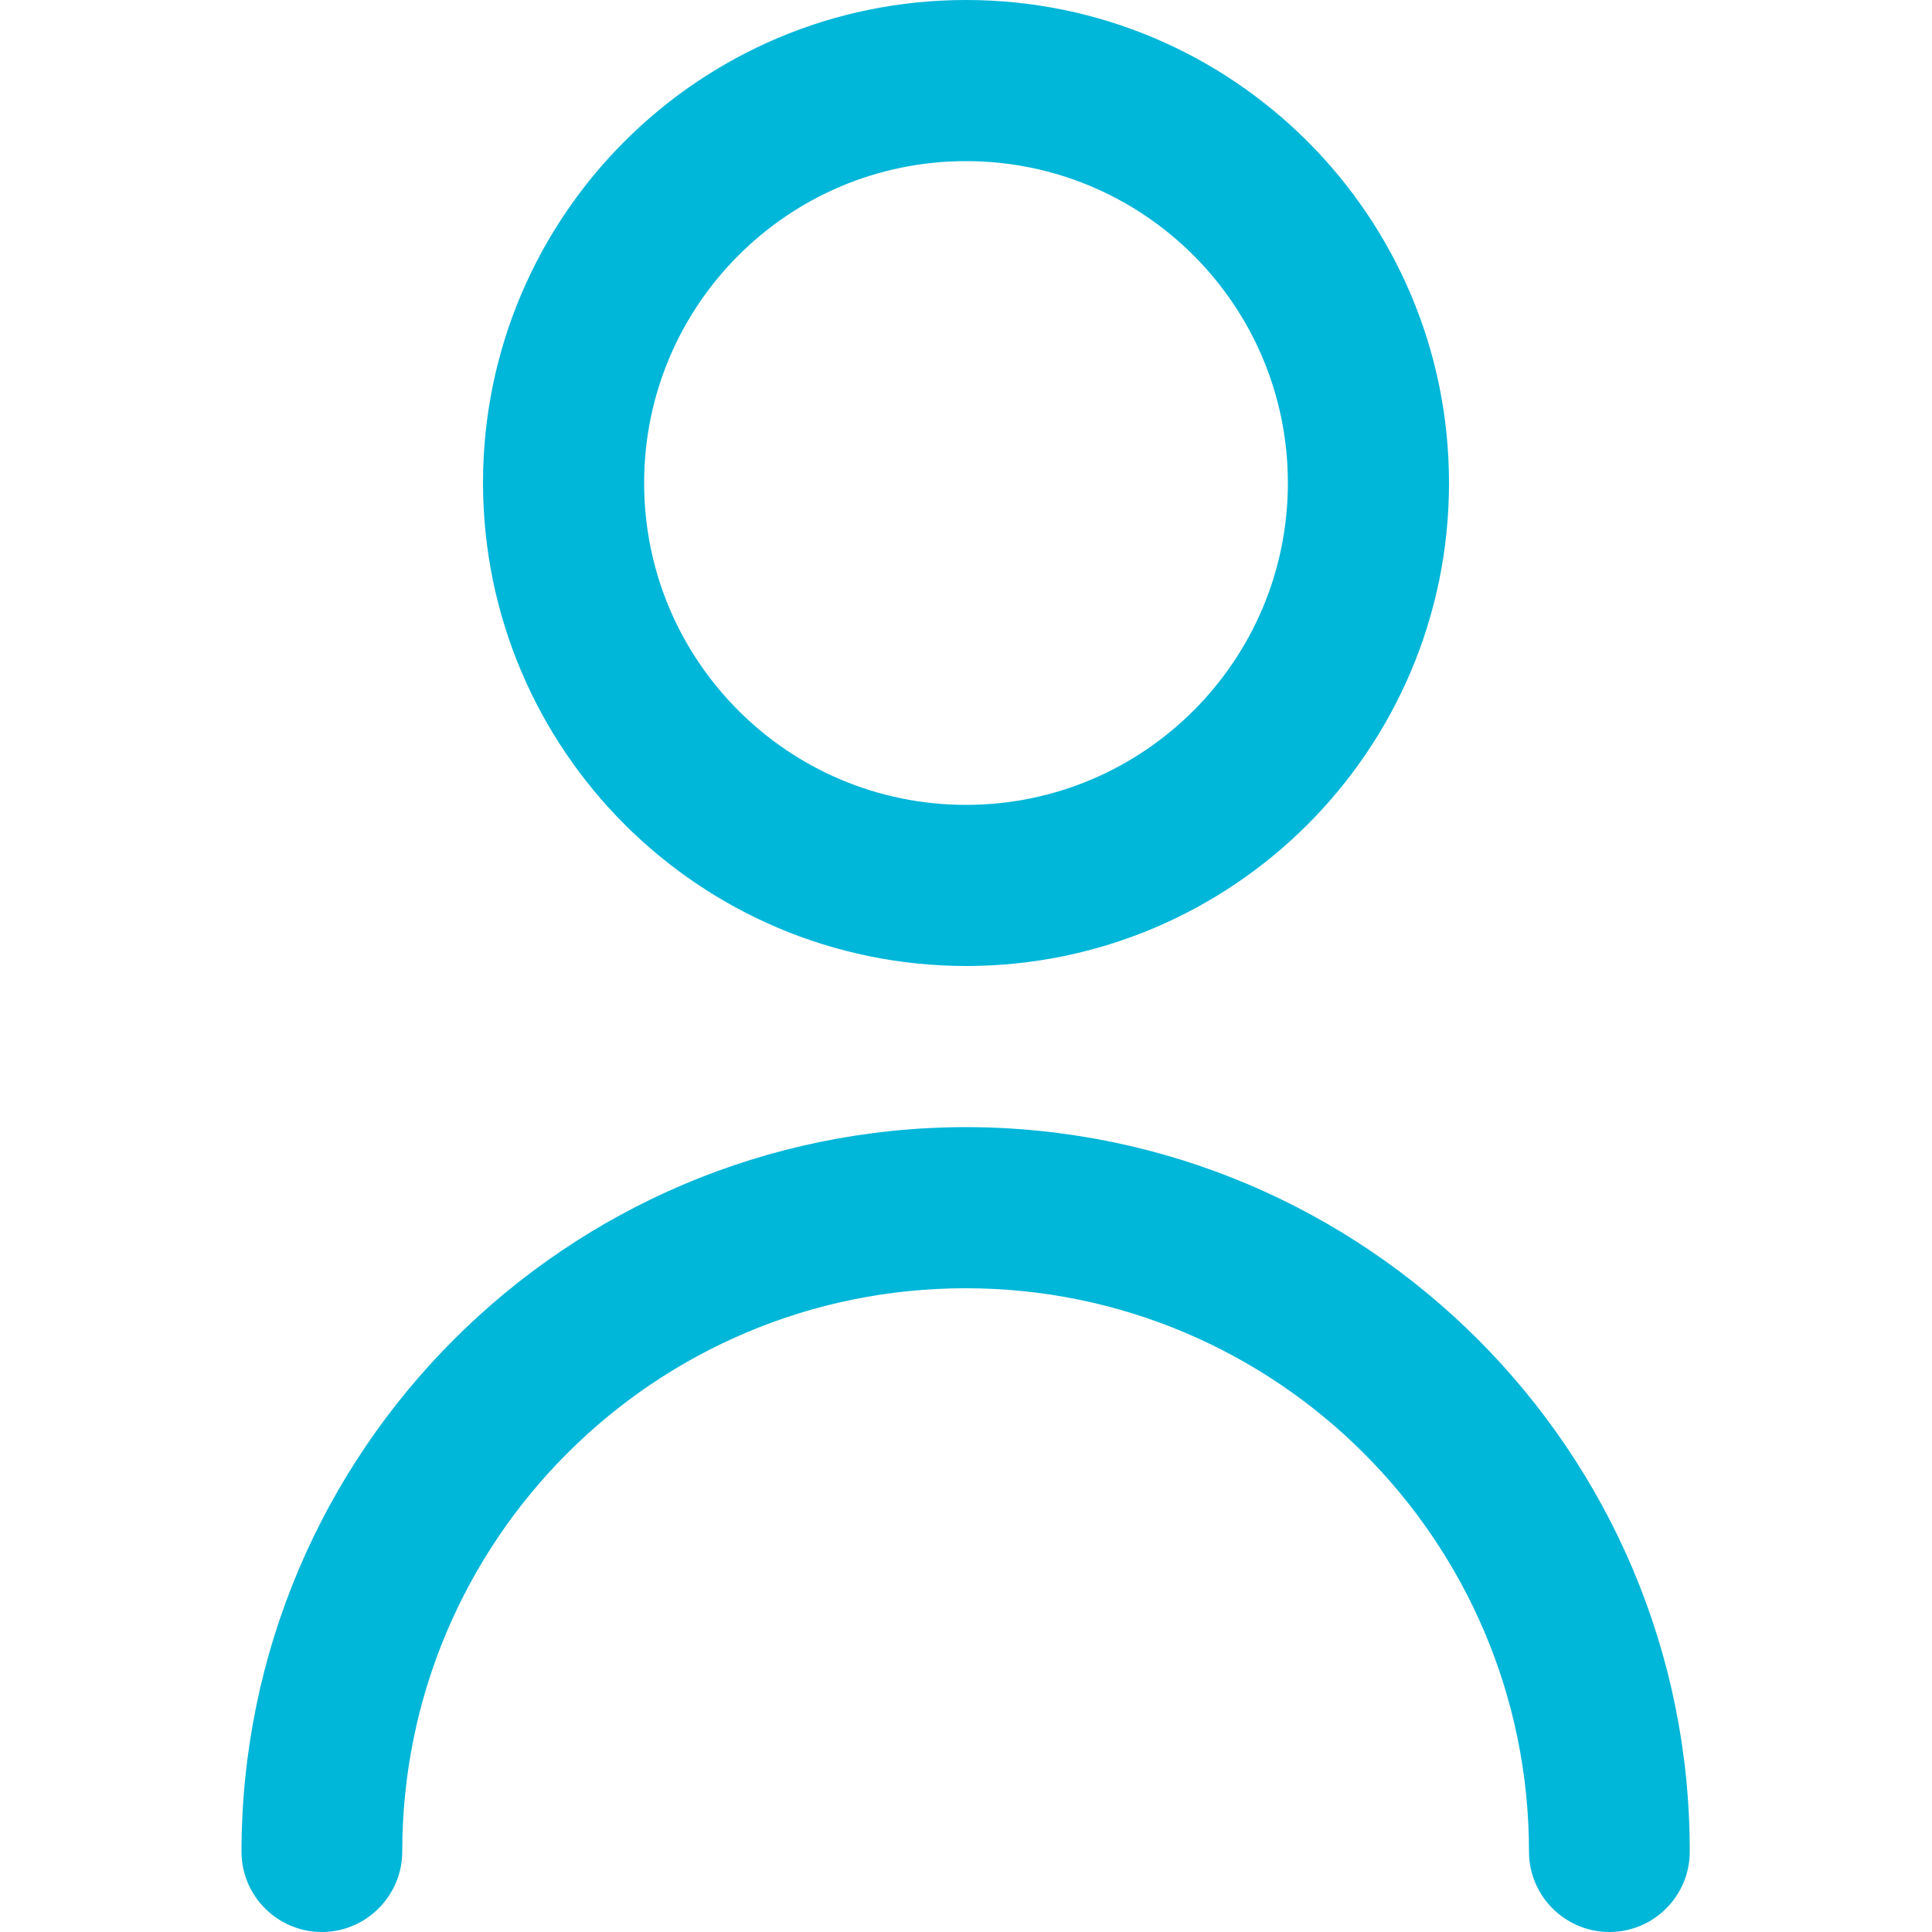 <?xml version="1.0" encoding="utf-8"?>
<!-- Generator: Adobe Illustrator 26.3.1, SVG Export Plug-In . SVG Version: 6.00 Build 0)  -->
<svg version="1.1" id="Outline" xmlns="http://www.w3.org/2000/svg" xmlns:xlink="http://www.w3.org/1999/xlink" x="0px" y="0px"
	 width="512px" height="512px" viewBox="0 0 512 512" style="enable-background:new 0 0 512 512;" xml:space="preserve">
<style type="text/css">
	.st0{fill:#00B6D9;}
</style>
<path class="st0" d="M256,256c70.7,0,128-57.3,128-128S326.7,0,256,0S128,57.3,128,128C128.1,198.7,185.3,255.9,256,256z M256,42.7
	c47.1,0,85.3,38.2,85.3,85.3s-38.2,85.3-85.3,85.3s-85.3-38.2-85.3-85.3S208.9,42.7,256,42.7z"/>
<path class="st0" d="M256,298.7c-106,0.1-191.9,86-192,192c0,11.8,9.6,21.3,21.3,21.3s21.3-9.6,21.3-21.3
	c0-82.5,66.9-149.3,149.3-149.3s149.3,66.9,149.3,149.3c0,11.8,9.6,21.3,21.3,21.3c11.8,0,21.3-9.6,21.3-21.3
	C447.9,384.7,362,298.8,256,298.7z"/>
</svg>
